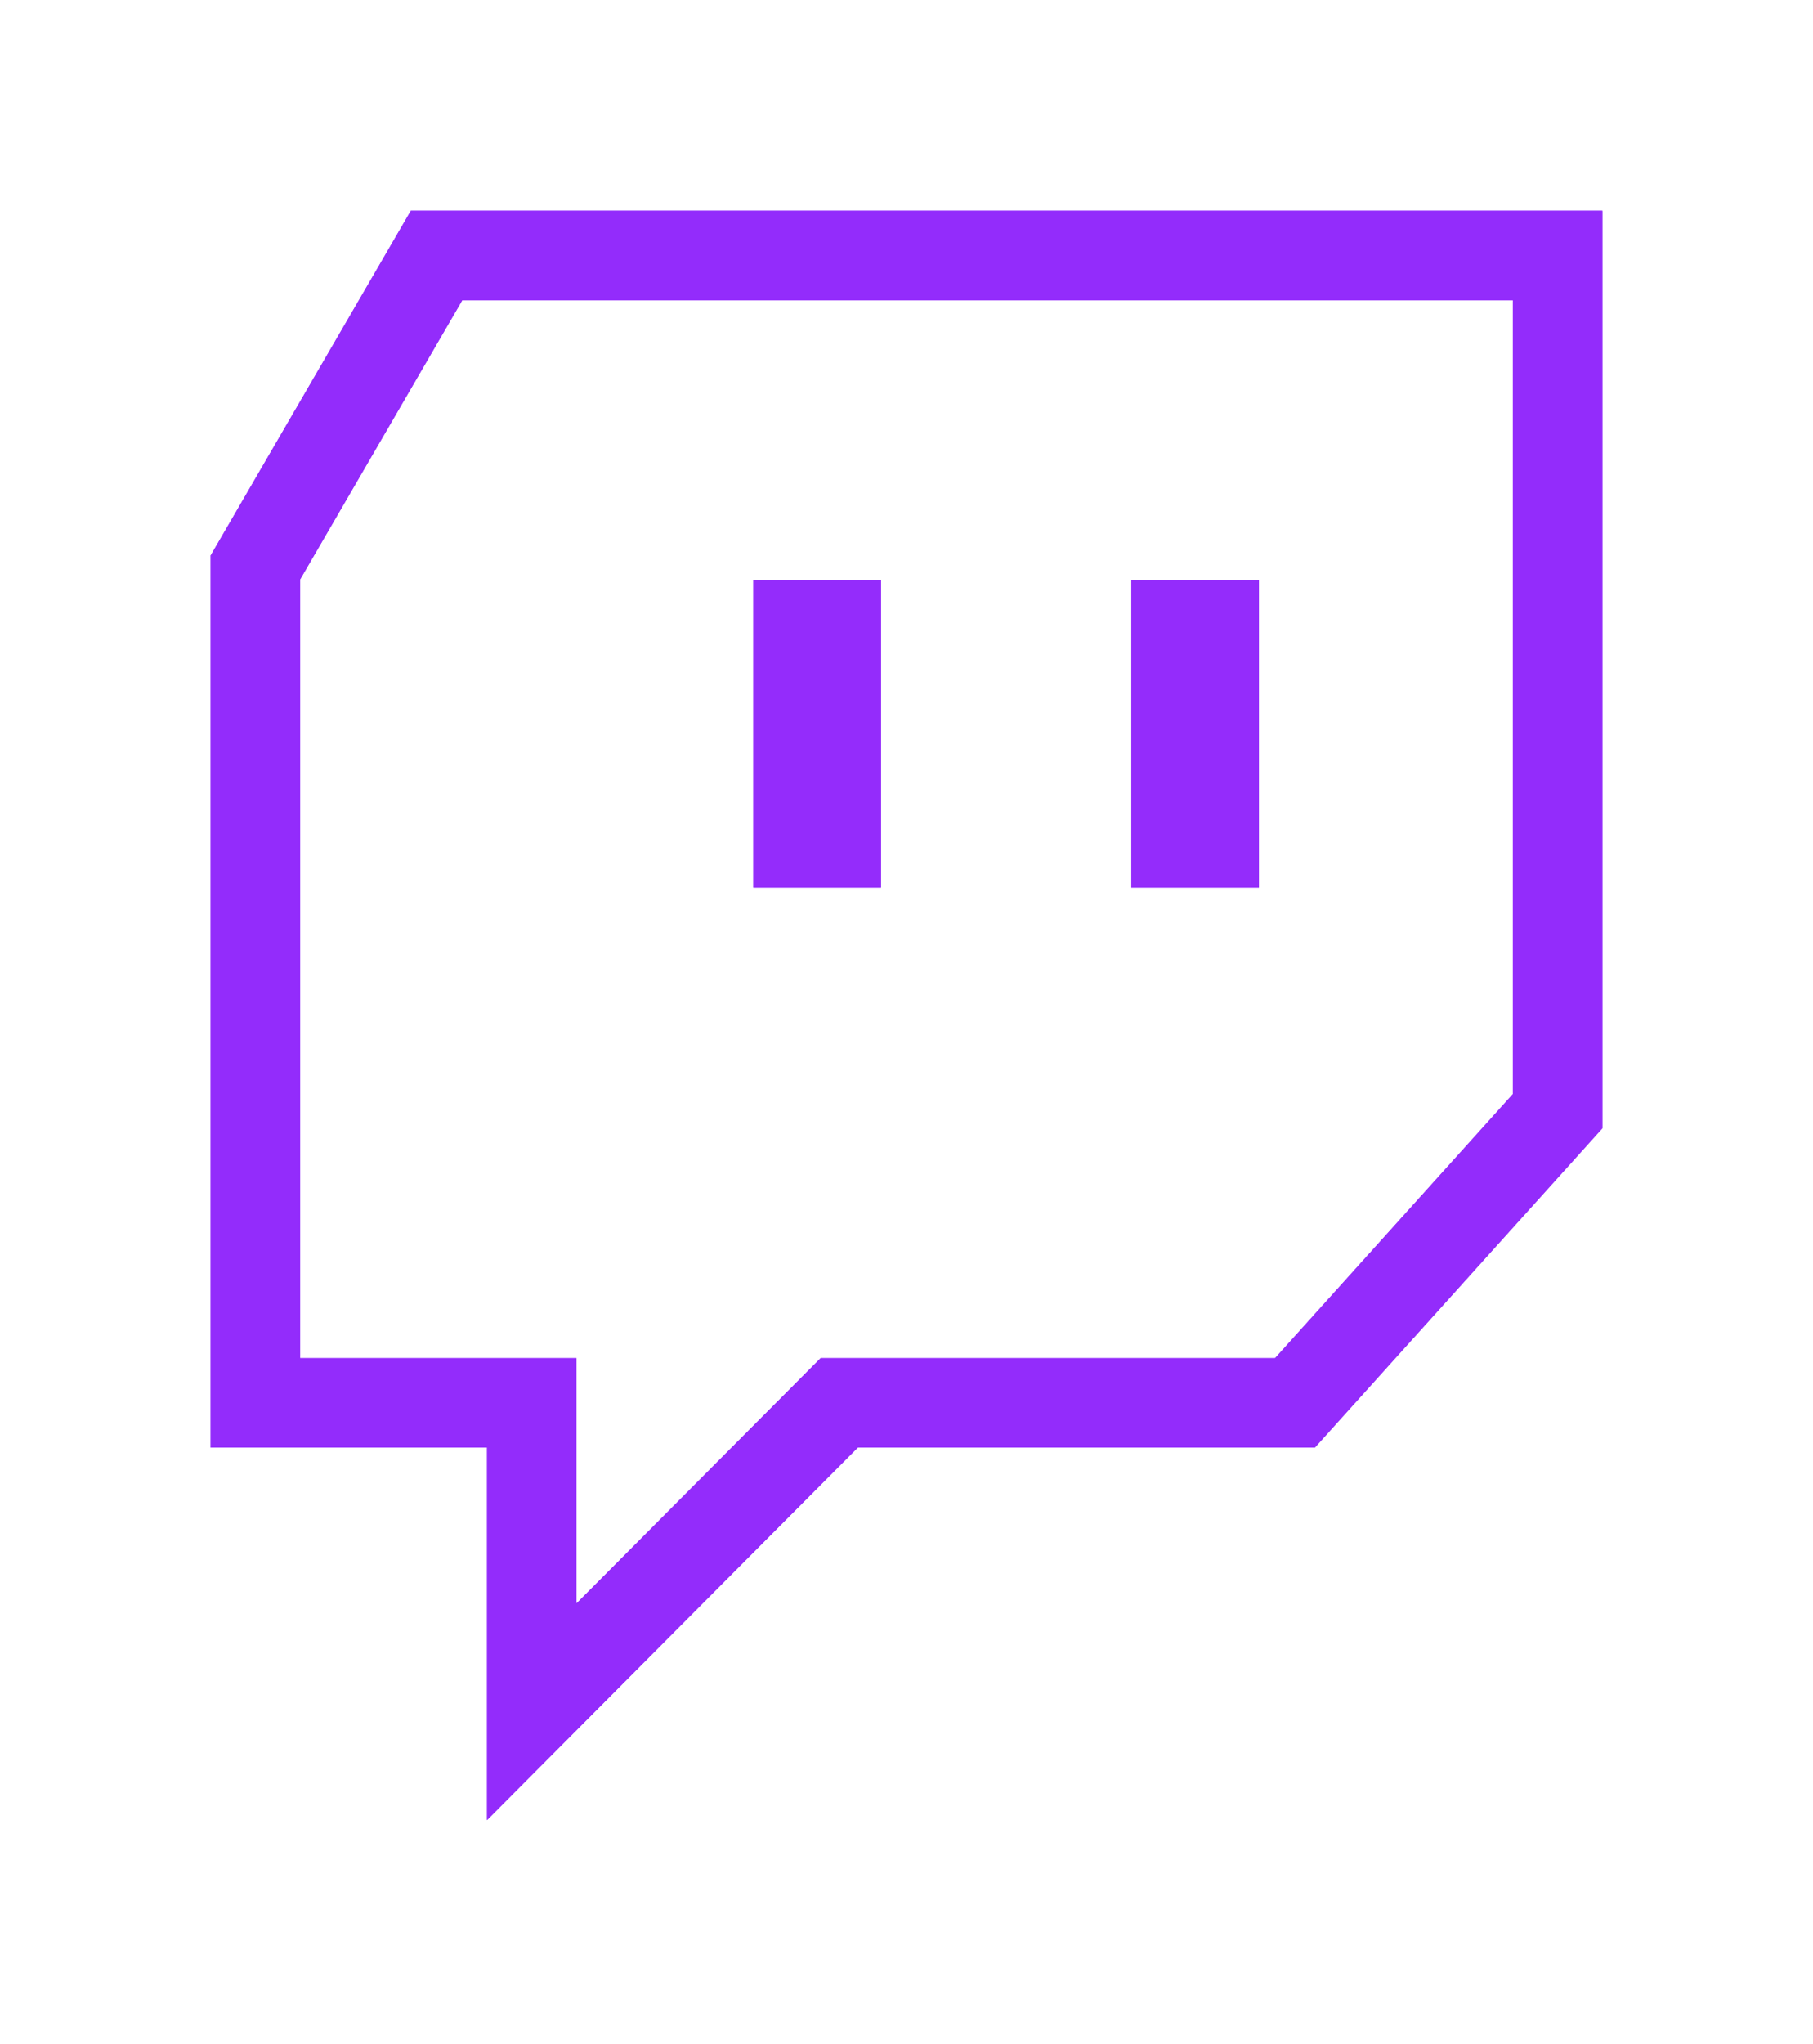 <svg width="71" height="80" viewBox="0 0 71 80" fill="none" xmlns="http://www.w3.org/2000/svg">
<g filter="url(#filter0_f_58_11711)">
<path d="M32 25.192V32.24" stroke="#942CFB" stroke-width="5" stroke-linecap="square" stroke-linejoin="round"/>
</g>
<g filter="url(#filter1_f_58_11711)">
<path d="M46.803 25.192V32.24" stroke="#942CFB" stroke-width="5" stroke-linecap="square" stroke-linejoin="round"/>
</g>
<path d="M32 25.192V32.24" stroke="#942CFB" stroke-width="5" stroke-linecap="square" stroke-linejoin="round"/>
<path d="M46.803 25.192V32.24" stroke="#942CFB" stroke-width="5" stroke-linecap="square" stroke-linejoin="round"/>
<g filter="url(#filter2_f_58_11711)">
<path d="M17.096 10H61V43.491L50.713 54.908H32.865L20.823 67V54.908H10V22.212L17.096 10Z" stroke="#932CFB" stroke-width="3.5"/>
</g>
<path d="M17.096 10H61V43.491L50.713 54.908H32.865L20.823 67V54.908H10V22.212L17.096 10Z" stroke="#932CFB" stroke-width="3.5"/>
<defs>
<filter id="filter0_f_58_11711" x="21.5" y="14.692" width="21" height="28.049" filterUnits="userSpaceOnUse" color-interpolation-filters="sRGB">
<feFlood flood-opacity="0" result="BackgroundImageFix"/>
<feBlend mode="normal" in="SourceGraphic" in2="BackgroundImageFix" result="shape"/>
<feGaussianBlur stdDeviation="4" result="effect1_foregroundBlur_58_11711"/>
</filter>
<filter id="filter1_f_58_11711" x="36.303" y="14.692" width="21" height="28.049" filterUnits="userSpaceOnUse" color-interpolation-filters="sRGB">
<feFlood flood-opacity="0" result="BackgroundImageFix"/>
<feBlend mode="normal" in="SourceGraphic" in2="BackgroundImageFix" result="shape"/>
<feGaussianBlur stdDeviation="4" result="effect1_foregroundBlur_58_11711"/>
</filter>
<filter id="filter2_f_58_11711" x="0.25" y="0.25" width="70.5" height="78.987" filterUnits="userSpaceOnUse" color-interpolation-filters="sRGB">
<feFlood flood-opacity="0" result="BackgroundImageFix"/>
<feBlend mode="normal" in="SourceGraphic" in2="BackgroundImageFix" result="shape"/>
<feGaussianBlur stdDeviation="4" result="effect1_foregroundBlur_58_11711"/>
</filter>
</defs>
</svg>
